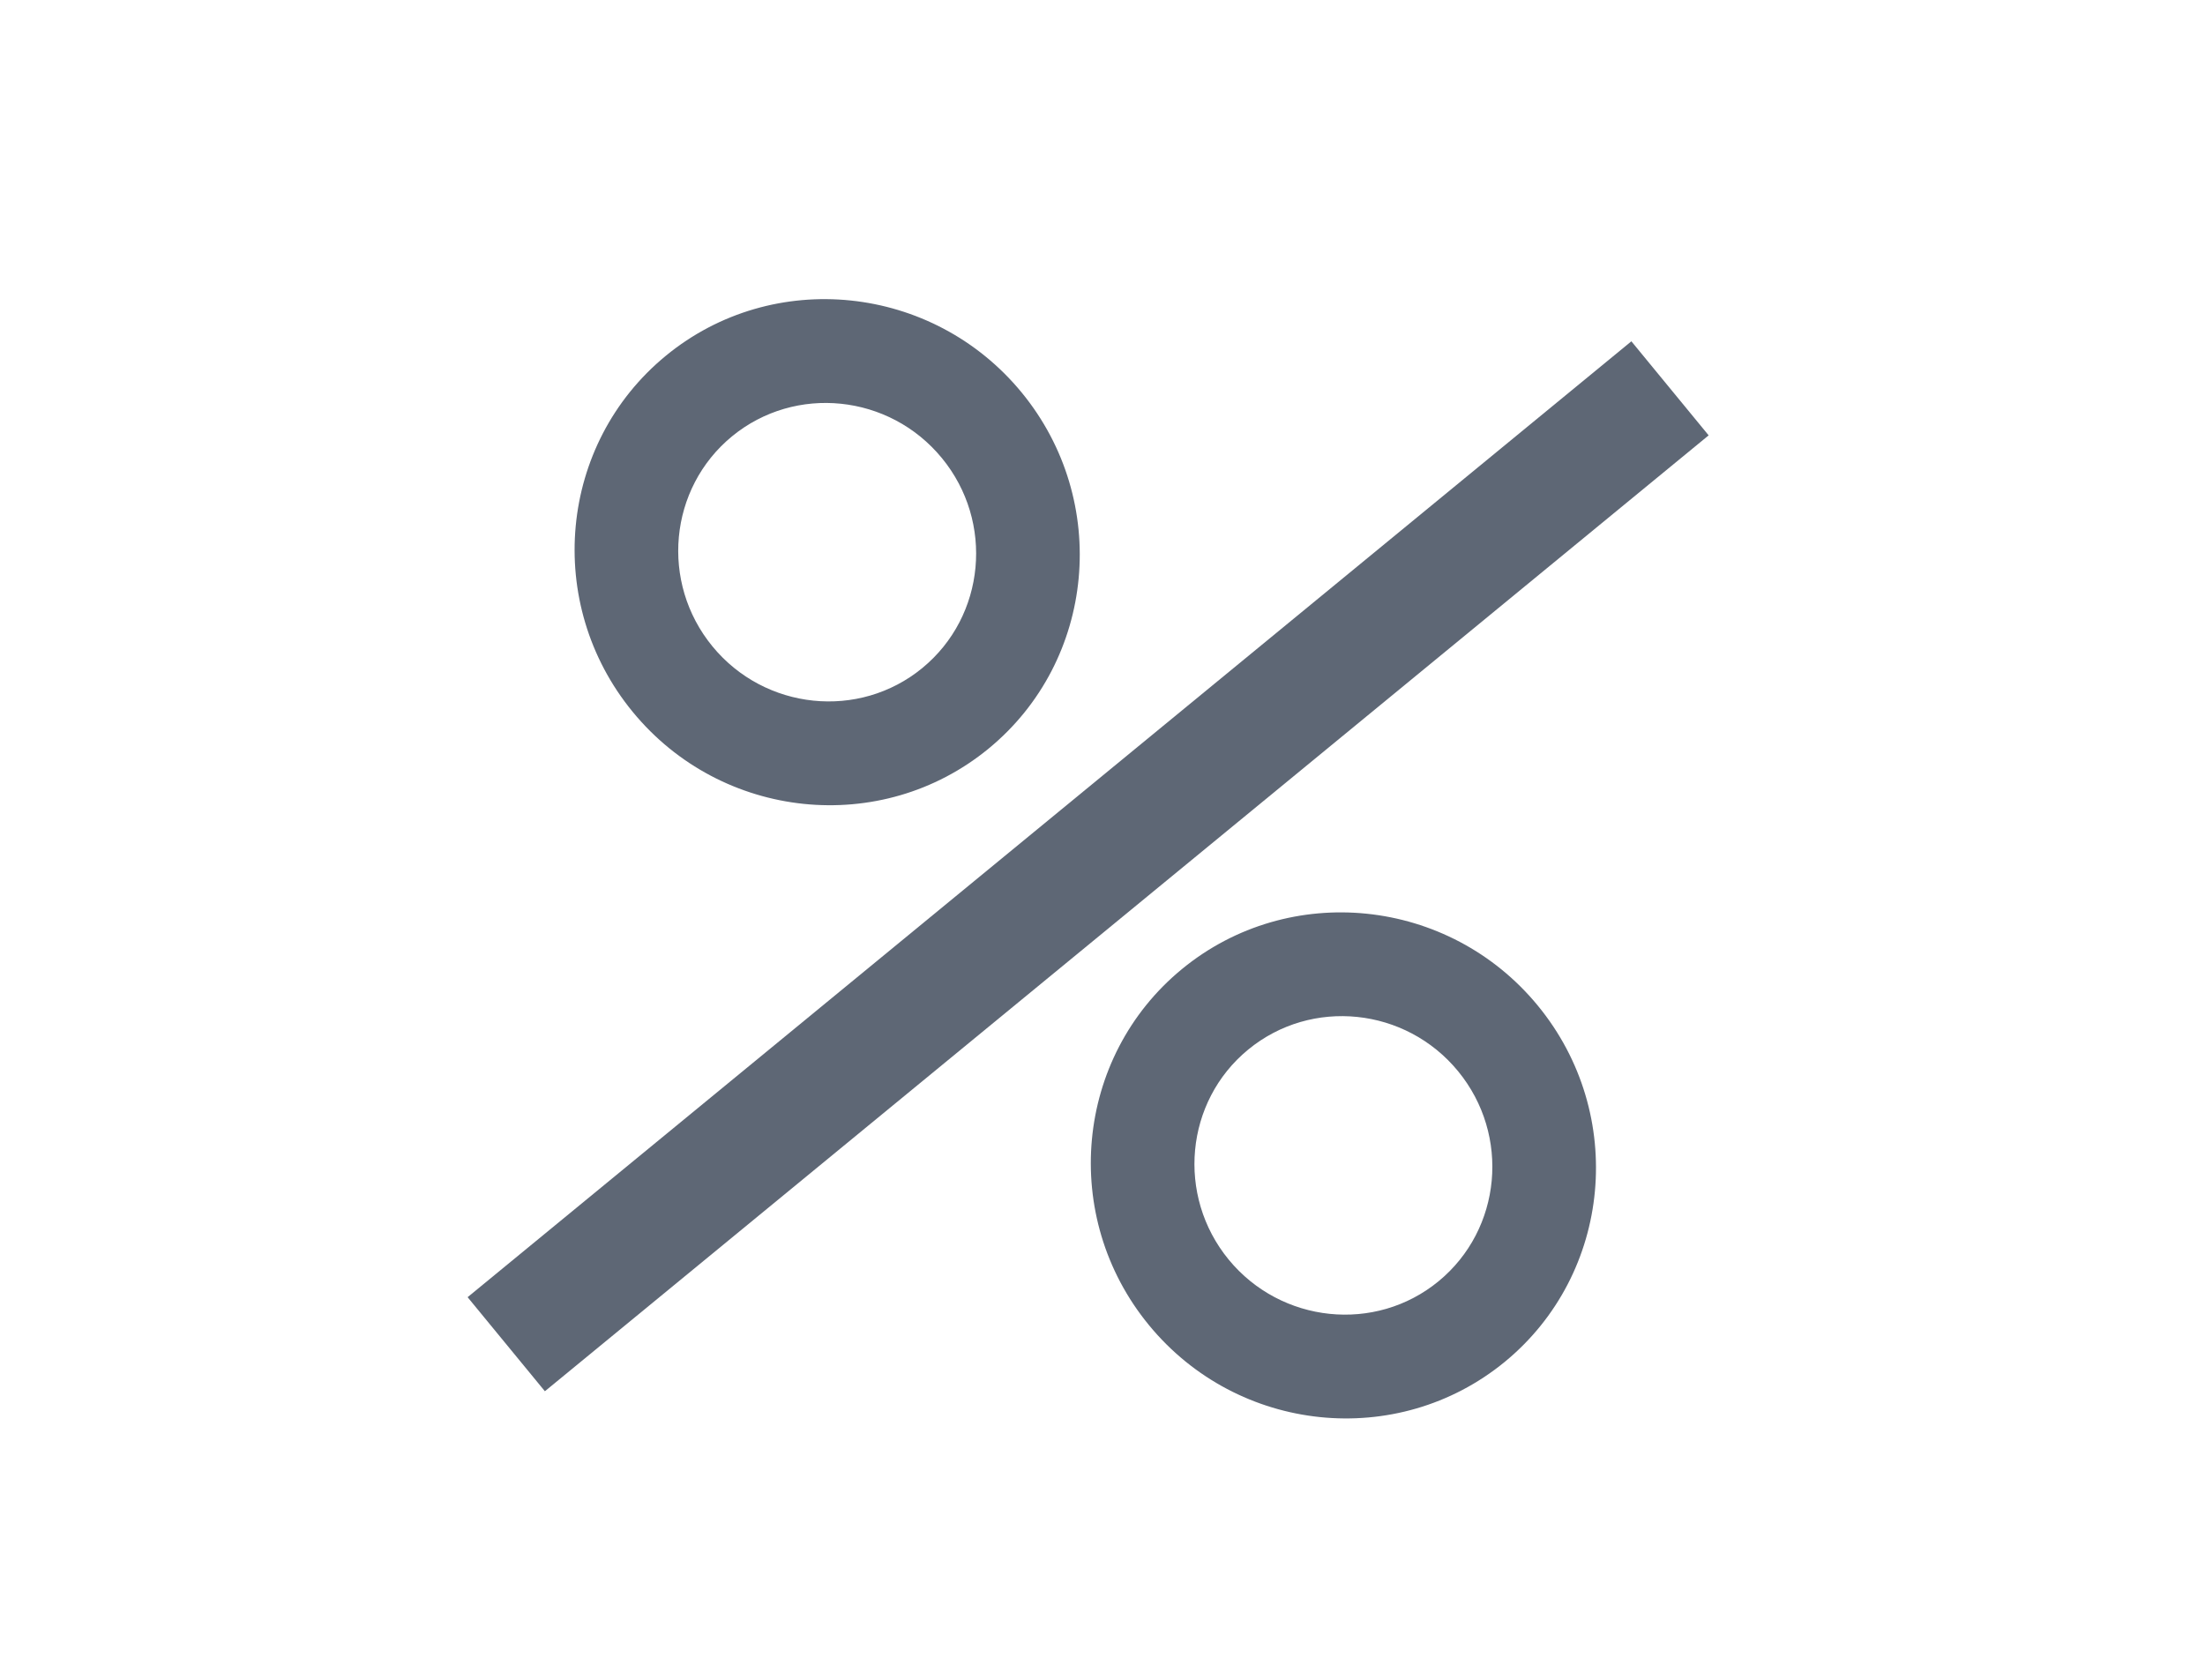 <?xml version="1.0" encoding="utf-8"?>
<!-- Generator: Adobe Illustrator 16.0.0, SVG Export Plug-In . SVG Version: 6.00 Build 0)  -->
<!DOCTYPE svg PUBLIC "-//W3C//DTD SVG 1.1//EN" "http://www.w3.org/Graphics/SVG/1.1/DTD/svg11.dtd">
<svg version="1.1" id="图层_1" xmlns="http://www.w3.org/2000/svg" xmlns:xlink="http://www.w3.org/1999/xlink" x="0px" y="0px"
	 width="84px" height="64px" viewBox="0 0 84 64" enable-background="new 0 0 84 64" xml:space="preserve">
<rect x="39.122" y="4.309" transform="matrix(0.635 0.773 -0.773 0.635 40.636 -19.974)" fill="#5E6775" width="4.636" height="57.353"/>
<path fill="#5E6775" d="M24.103,27.122c-3.39-4.127-2.822-10.214,1.264-13.569c4.083-3.354,10.164-2.725,13.554,1.402
	c3.387,4.127,2.824,10.214-1.263,13.569C33.572,31.877,27.49,31.249,24.103,27.122z M35.881,17.452
	c-1.999-2.436-5.584-2.806-7.994-0.828c-2.408,1.98-2.744,5.569-0.746,8.003c1.999,2.434,5.586,2.803,7.994,0.826
	C37.545,23.474,37.88,19.885,35.881,17.452z"/>
<path fill="#5E6775" d="M43.768,50.485c-3.39-4.126-2.821-10.215,1.262-13.566c4.086-3.354,10.168-2.728,13.556,1.398
	c3.391,4.13,2.821,10.216-1.261,13.57C53.235,55.24,47.157,54.613,43.768,50.485z M55.546,40.813
	c-1.997-2.433-5.582-2.806-7.994-0.825c-2.408,1.976-2.743,5.567-0.746,8.002c1.999,2.432,5.588,2.805,7.994,0.828
	C57.211,46.837,57.545,43.249,55.546,40.813z"/>
</svg>
